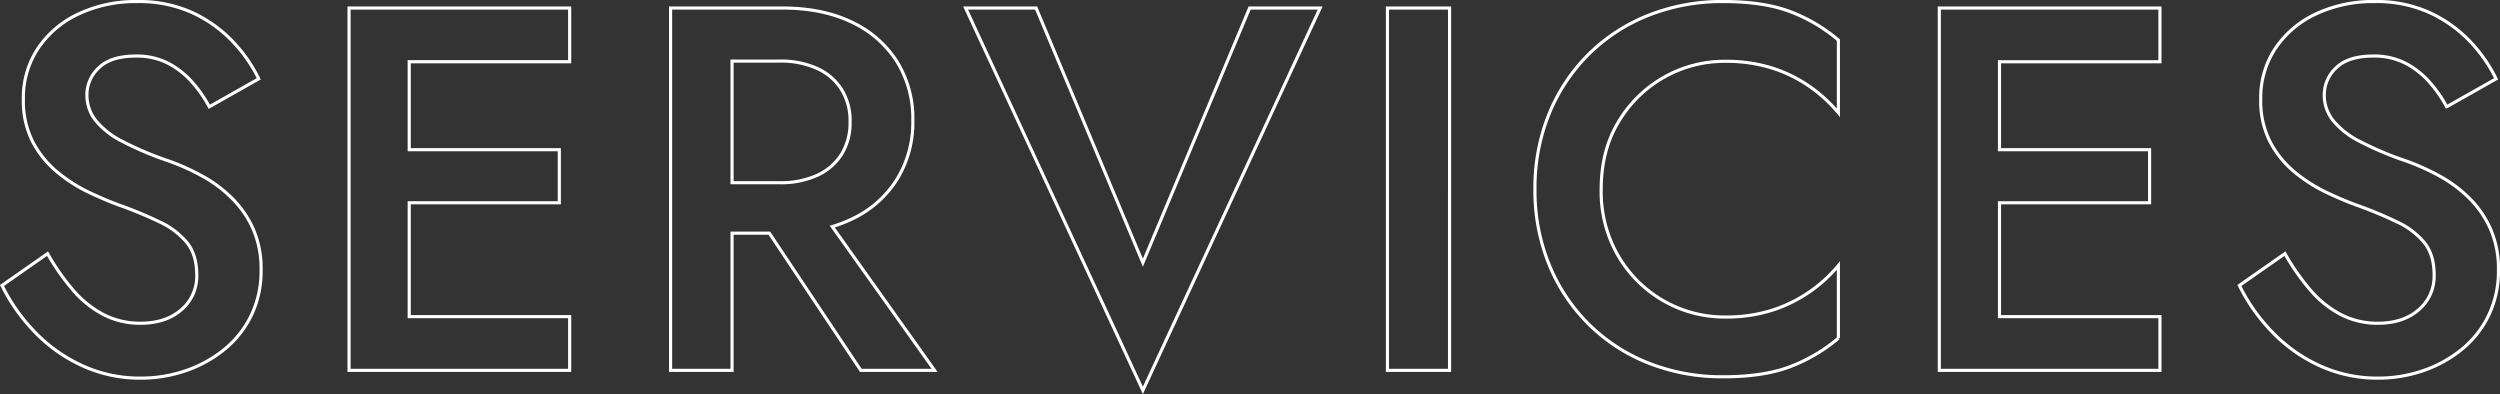 <?xml version="1.0" encoding="UTF-8"?>
<svg xmlns="http://www.w3.org/2000/svg" width="796.973" height="125.643" viewBox="0 0 796.973 125.643">
  <rect x="0" y="0" width="796.973" height="125.643" fill="#333333" stroke="none"/>
  <path id="Union_2" data-name="Union 2" d="M-6787.871-1756.5h22.48l34.031,81.18,34.032-81.18h22.482l-56.514,121.893Zm431.474,113.932a49.6,49.6,0,0,1-15.117-10.828,58.178,58.178,0,0,1-10.292-14.663l14.521-10.148a72.62,72.62,0,0,0,8.146,11.652,32.806,32.806,0,0,0,9.694,7.776,25.325,25.325,0,0,0,11.818,2.764q8,0,12.953-4.268a14.037,14.037,0,0,0,4.95-11.159q0-6.394-3.115-10.271a24.8,24.8,0,0,0-8.663-6.579,131.892,131.892,0,0,0-12.849-5.342q-4.249-1.528-9.549-4.022a49.4,49.4,0,0,1-10.107-6.394,31.627,31.627,0,0,1-7.9-9.59A28.591,28.591,0,0,1-6375-1727.46a28.39,28.39,0,0,1,4.744-16.295,31.654,31.654,0,0,1,12.954-10.91,42.634,42.634,0,0,1,18.521-3.9,40.9,40.9,0,0,1,17.9,3.65,42.1,42.1,0,0,1,12.808,9.281,47.01,47.01,0,0,1,8.105,11.7l-15.757,8.91a40.969,40.969,0,0,0-5.548-7.942,26.524,26.524,0,0,0-7.632-5.96,21.775,21.775,0,0,0-10.208-2.27q-8,0-11.818,3.734a11.739,11.739,0,0,0-3.816,8.641,13.054,13.054,0,0,0,2.7,8.045,25.865,25.865,0,0,0,8.5,6.724,104.373,104.373,0,0,0,15.036,6.351,73.6,73.6,0,0,1,10.394,4.683,42.579,42.579,0,0,1,9.446,6.971,32.518,32.518,0,0,1,6.849,9.8,31.526,31.526,0,0,1,2.6,13.282,32.4,32.4,0,0,1-3.155,14.5,31.841,31.841,0,0,1-8.6,10.828,39.864,39.864,0,0,1-12.313,6.765,43.8,43.8,0,0,1-14.293,2.352A43.922,43.922,0,0,1-6356.4-1642.568Zm-713.252,0a49.608,49.608,0,0,1-15.119-10.828,58.229,58.229,0,0,1-10.292-14.663l14.521-10.148a72.839,72.839,0,0,0,8.146,11.652,32.825,32.825,0,0,0,9.694,7.776,25.329,25.329,0,0,0,11.818,2.764q8,0,12.953-4.268a14.03,14.03,0,0,0,4.95-11.159q0-6.394-3.114-10.271a24.782,24.782,0,0,0-8.663-6.579,131.74,131.74,0,0,0-12.849-5.342q-4.25-1.528-9.549-4.022a49.427,49.427,0,0,1-10.1-6.394,31.633,31.633,0,0,1-7.9-9.59,28.585,28.585,0,0,1-3.093-13.818,28.387,28.387,0,0,1,4.744-16.295,31.645,31.645,0,0,1,12.952-10.91,42.639,42.639,0,0,1,18.522-3.9,40.9,40.9,0,0,1,17.9,3.65,42.14,42.14,0,0,1,12.808,9.281,47.036,47.036,0,0,1,8.105,11.7l-15.758,8.91a41.025,41.025,0,0,0-5.547-7.942,26.538,26.538,0,0,0-7.632-5.96,21.78,21.78,0,0,0-10.21-2.27q-8,0-11.818,3.734a11.744,11.744,0,0,0-3.816,8.641,13.046,13.046,0,0,0,2.7,8.045,25.842,25.842,0,0,0,8.5,6.724,104.541,104.541,0,0,0,15.036,6.351,73.613,73.613,0,0,1,10.4,4.683,42.615,42.615,0,0,1,9.446,6.971,32.548,32.548,0,0,1,6.847,9.8,31.526,31.526,0,0,1,2.6,13.282,32.427,32.427,0,0,1-3.155,14.5,31.871,31.871,0,0,1-8.6,10.828,39.837,39.837,0,0,1-12.313,6.765,43.782,43.782,0,0,1-14.291,2.352A43.909,43.909,0,0,1-7069.649-1642.568Zm499.558-.721a56.532,56.532,0,0,1-19.078-12.375,56.948,56.948,0,0,1-12.666-19,62.462,62.462,0,0,1-4.537-24.09,62.468,62.468,0,0,1,4.537-24.09,56.949,56.949,0,0,1,12.666-19,56.554,56.554,0,0,1,19.078-12.374,63.676,63.676,0,0,1,23.739-4.352q12.705,0,21.14,3.134a52.194,52.194,0,0,1,15.571,9.158v23.182a46.017,46.017,0,0,0-9.218-8.435,44.438,44.438,0,0,0-11.962-5.858,48.577,48.577,0,0,0-14.87-2.124,39.008,39.008,0,0,0-19.534,5.075,39.485,39.485,0,0,0-14.5,14.19q-5.529,9.116-5.529,21.49a40.721,40.721,0,0,0,5.529,21.43,39.356,39.356,0,0,0,14.5,14.252,39.006,39.006,0,0,0,19.534,5.073,48.129,48.129,0,0,0,14.87-2.144,45.243,45.243,0,0,0,11.962-5.858,45.47,45.47,0,0,0,9.218-8.415v23.184a53.041,53.041,0,0,1-15.571,9.136q-8.435,3.155-21.14,3.155A63.71,63.71,0,0,1-6570.091-1643.289Zm111.807,2.29h-19.181v-115.5h70.331v17.119h-51.15v28.05h47.851v16.912h-47.851v36.3h51.15V-1641Zm-195.112,0v-115.5h19.8V-1641Zm-167.888,0-29.149-43.725h-11.895V-1641h-19.594v-115.5h35.682q12.663,0,21.944,4.434a34.192,34.192,0,0,1,14.438,12.479,34.388,34.388,0,0,1,5.157,18.974,34.491,34.491,0,0,1-5.157,18.892,33.994,33.994,0,0,1-14.437,12.561,41.222,41.222,0,0,1-6.091,2.328l32.616,45.833Zm-25.78-59.813a28.007,28.007,0,0,0,11.734-2.29,17.935,17.935,0,0,0,7.817-6.62,18.862,18.862,0,0,0,2.806-10.477,18.84,18.84,0,0,0-2.806-10.5,17.984,17.984,0,0,0-7.817-6.6,28.007,28.007,0,0,0-11.734-2.29h-15.264v38.775ZM-6965.246-1641h-19.181v-115.5h70.331v17.119h-51.15v28.05h47.849v16.912h-47.849v36.3h51.15V-1641Z" transform="translate(7095.698 1759.062)" fill="none" stroke="#fff" stroke-width="1"></path>
</svg>
